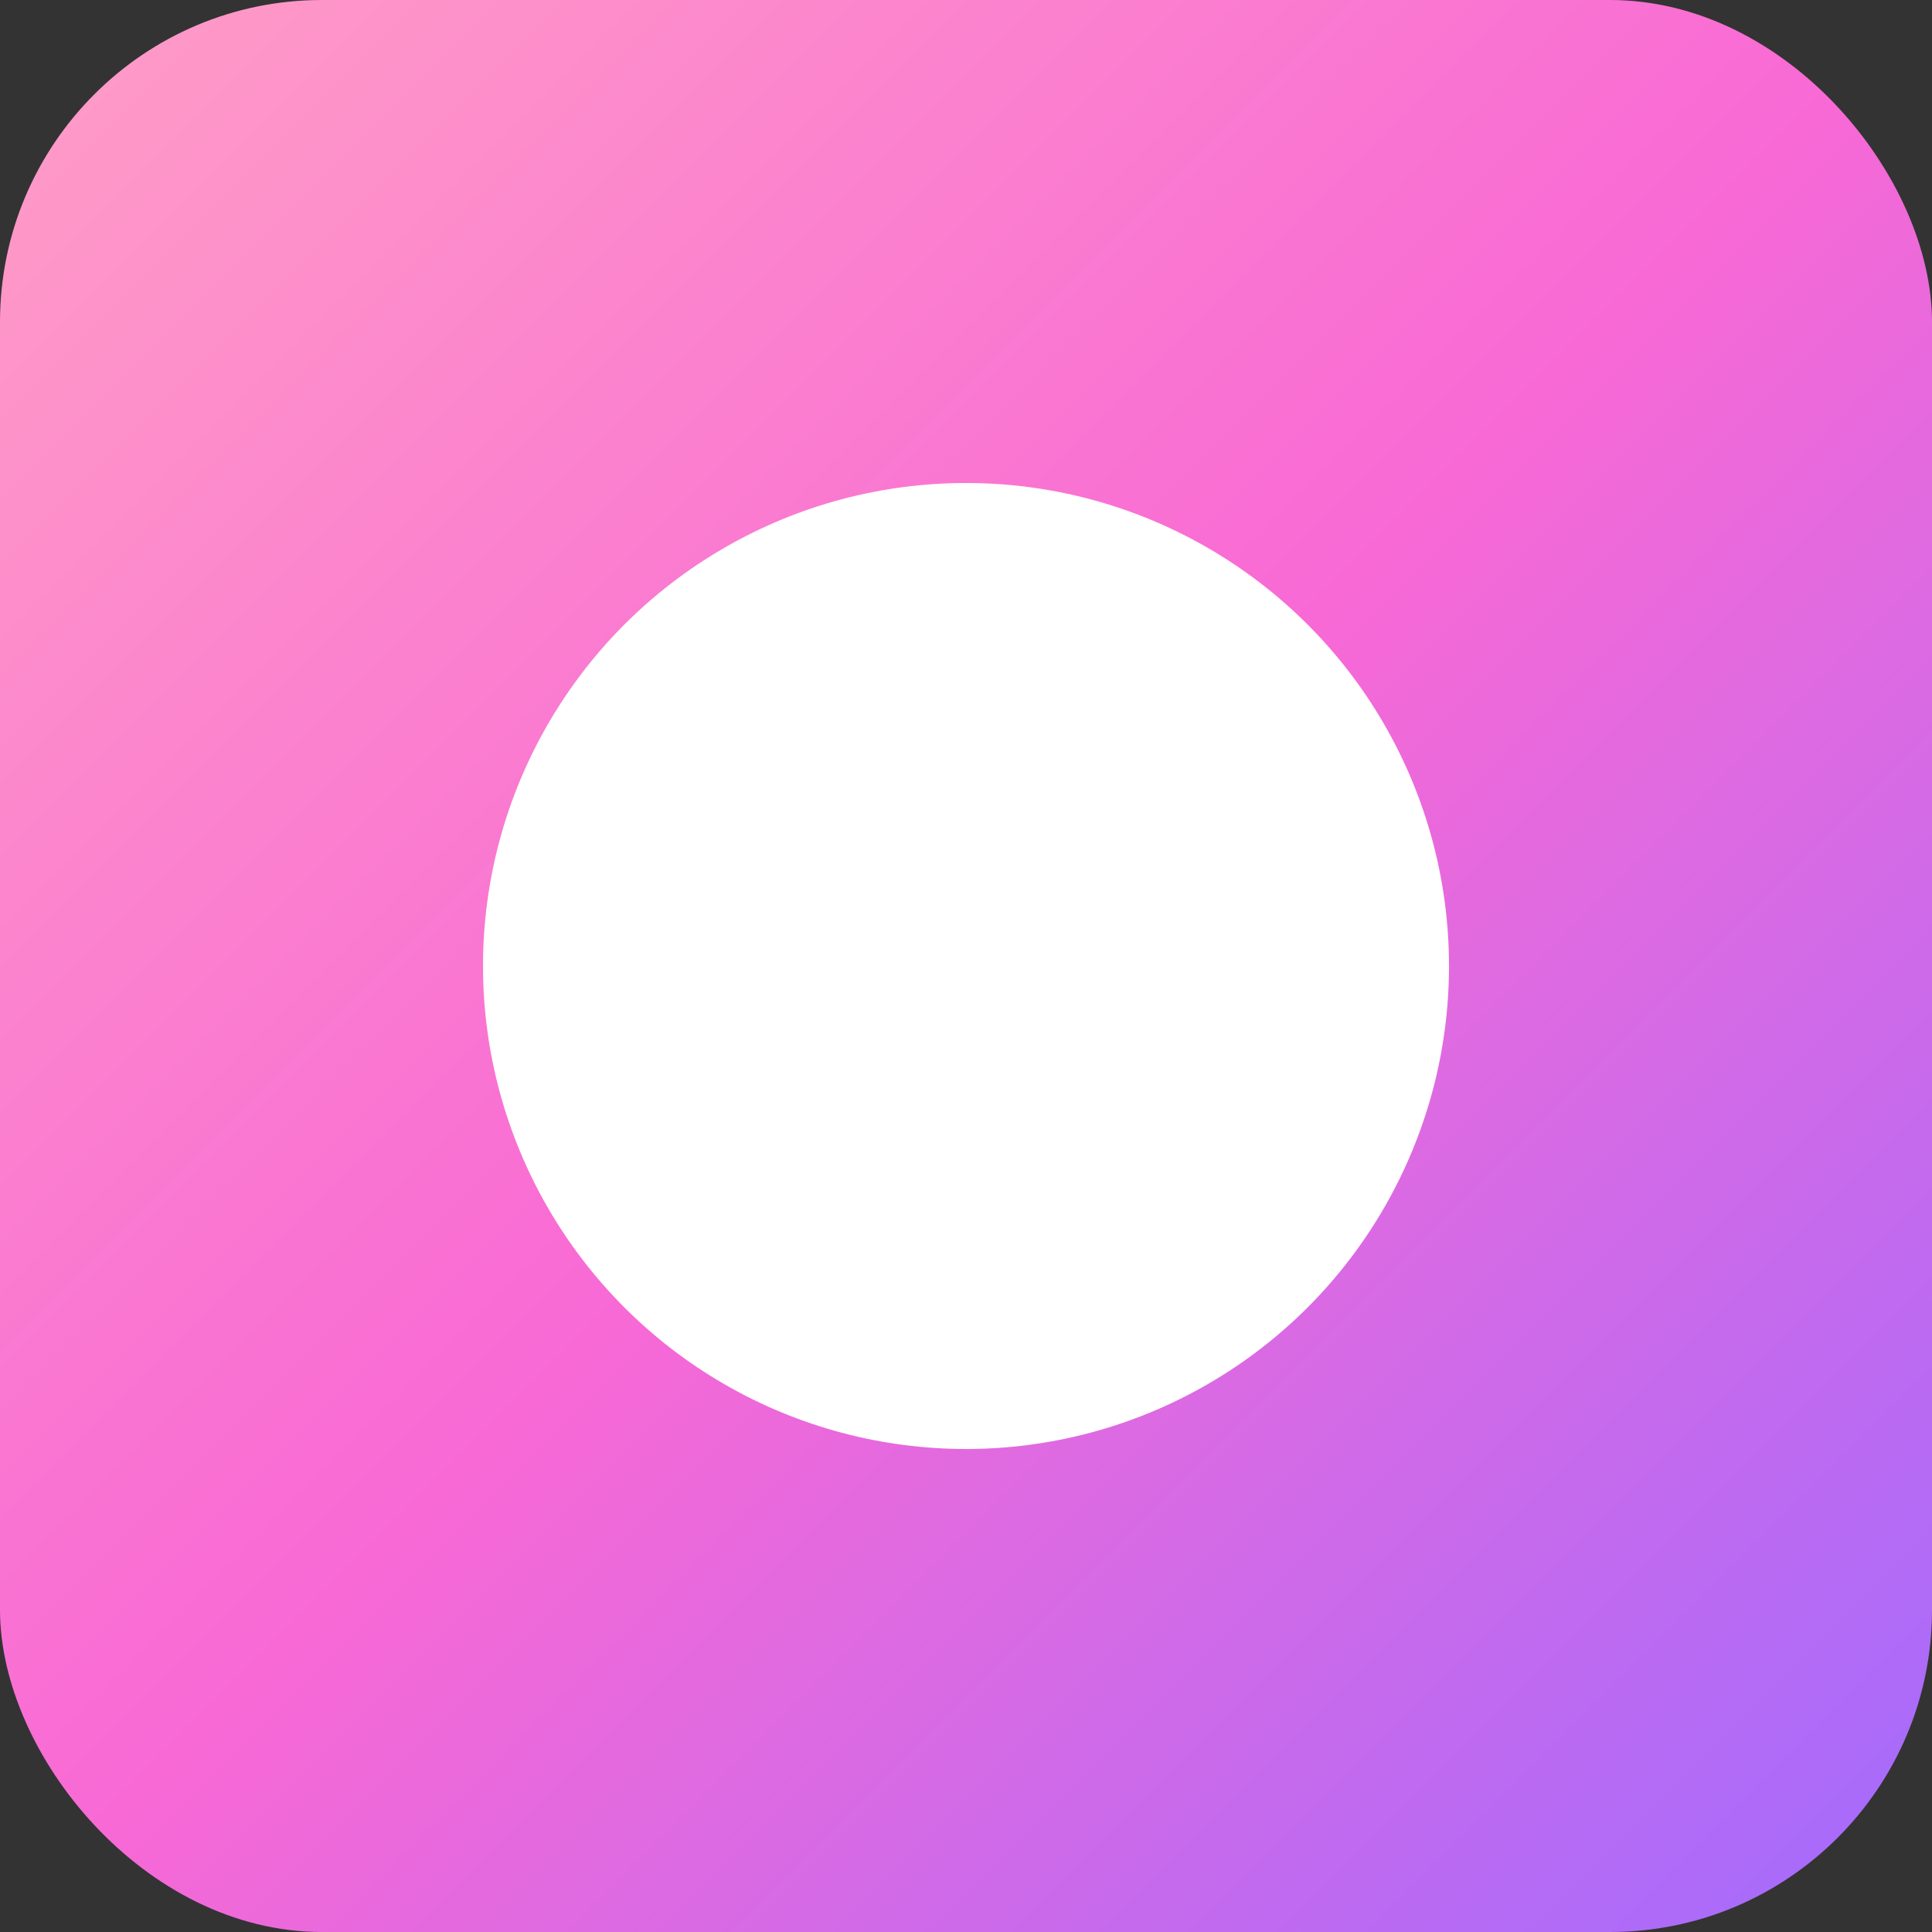<svg width="120" height="120" viewBox="0 0 120 120" fill="none" xmlns="http://www.w3.org/2000/svg">
  <rect x="0" y="0" width="120" height="120" fill="#333333" stroke="none"/>
  <rect width="120" height="120" rx="20" fill="url(#paint0_linear)"/>
  

  <circle cx="60" cy="60" r="30" fill="white"/>
  

  <rect x="45" y="45" width="30" height="30" fill="white" fill-opacity="0.9"/>
  

  <path d="M60 50L50 60L60 70L70 60L60 50Z" fill="white" fill-opacity="0.8"/>
  
  <defs>
    <linearGradient id="paint0_linear" x1="0" y1="0" x2="120" y2="120" gradientUnits="userSpaceOnUse">
      <stop stop-color="#FF9EC6"/>
      <stop offset="0.5" stop-color="#F869D5"/>
      <stop offset="1" stop-color="#A16BFE"/>
    </linearGradient>
  </defs>
</svg>